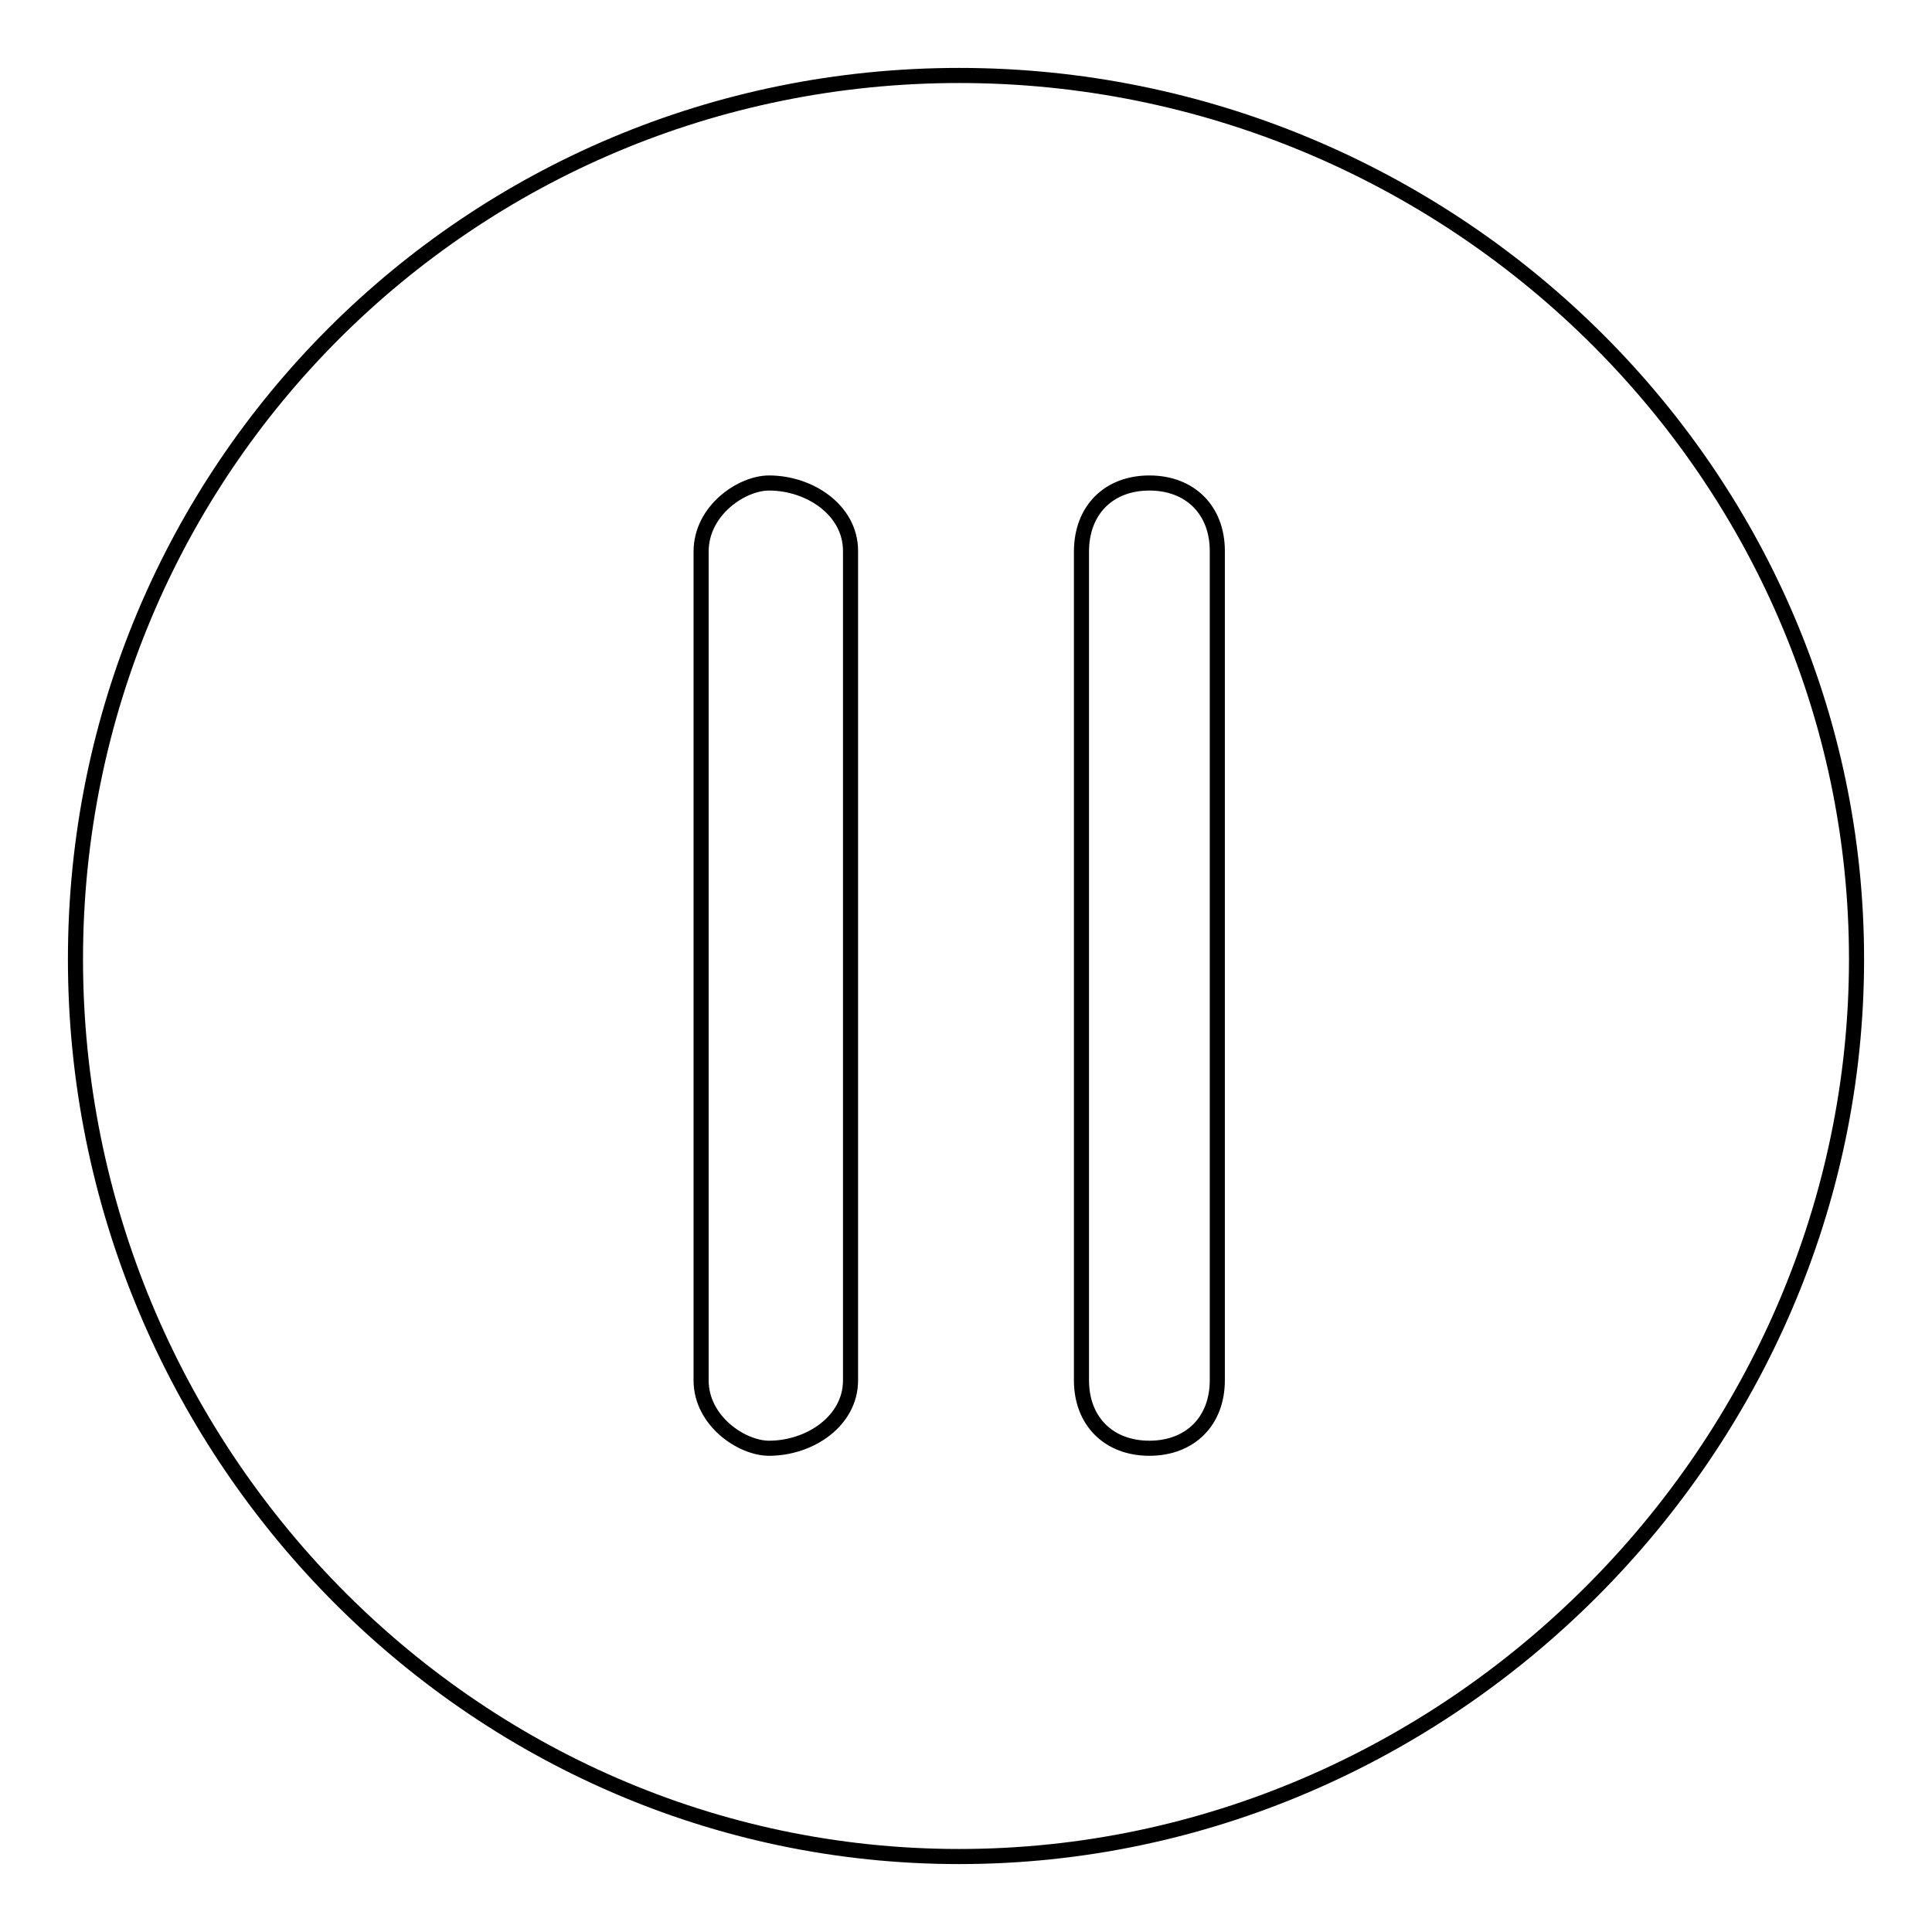 <?xml version="1.0" encoding="utf-8"?>
<!-- Svg Vector Icons : http://www.onlinewebfonts.com/icon -->
<!DOCTYPE svg PUBLIC "-//W3C//DTD SVG 1.1//EN" "http://www.w3.org/Graphics/SVG/1.1/DTD/svg11.dtd">
<svg version="1.1" xmlns="http://www.w3.org/2000/svg" xmlns:xlink="http://www.w3.org/1999/xlink" x="0px" y="0px" viewBox="0 0 256 256" enable-background="new 0 0 256 256" xml:space="preserve">
<g> <path stroke-width="2" fill-opacity="0" stroke="#000000"  d="M152.3,64L152.3,64c5.4,0,9,3.6,9,9v109.9c0,5.4-3.6,9-9,9l0,0c-5.4,0-9-3.6-9-9V73.1 C143.3,67.6,146.9,64,152.3,64z M101.9,64L101.9,64c5.4,0,10.8,3.6,10.8,9v109.9c0,5.4-5.4,9-10.8,9l0,0c-3.6,0-9-3.6-9-9V73.1 C92.9,67.6,98.3,64,101.9,64z M127.1,10C62.2,10,10,62.2,10,127.1S62.2,246,127.1,246S246,192,246,127.1S192,10,127.1,10L127.1,10z "/></g>
</svg>